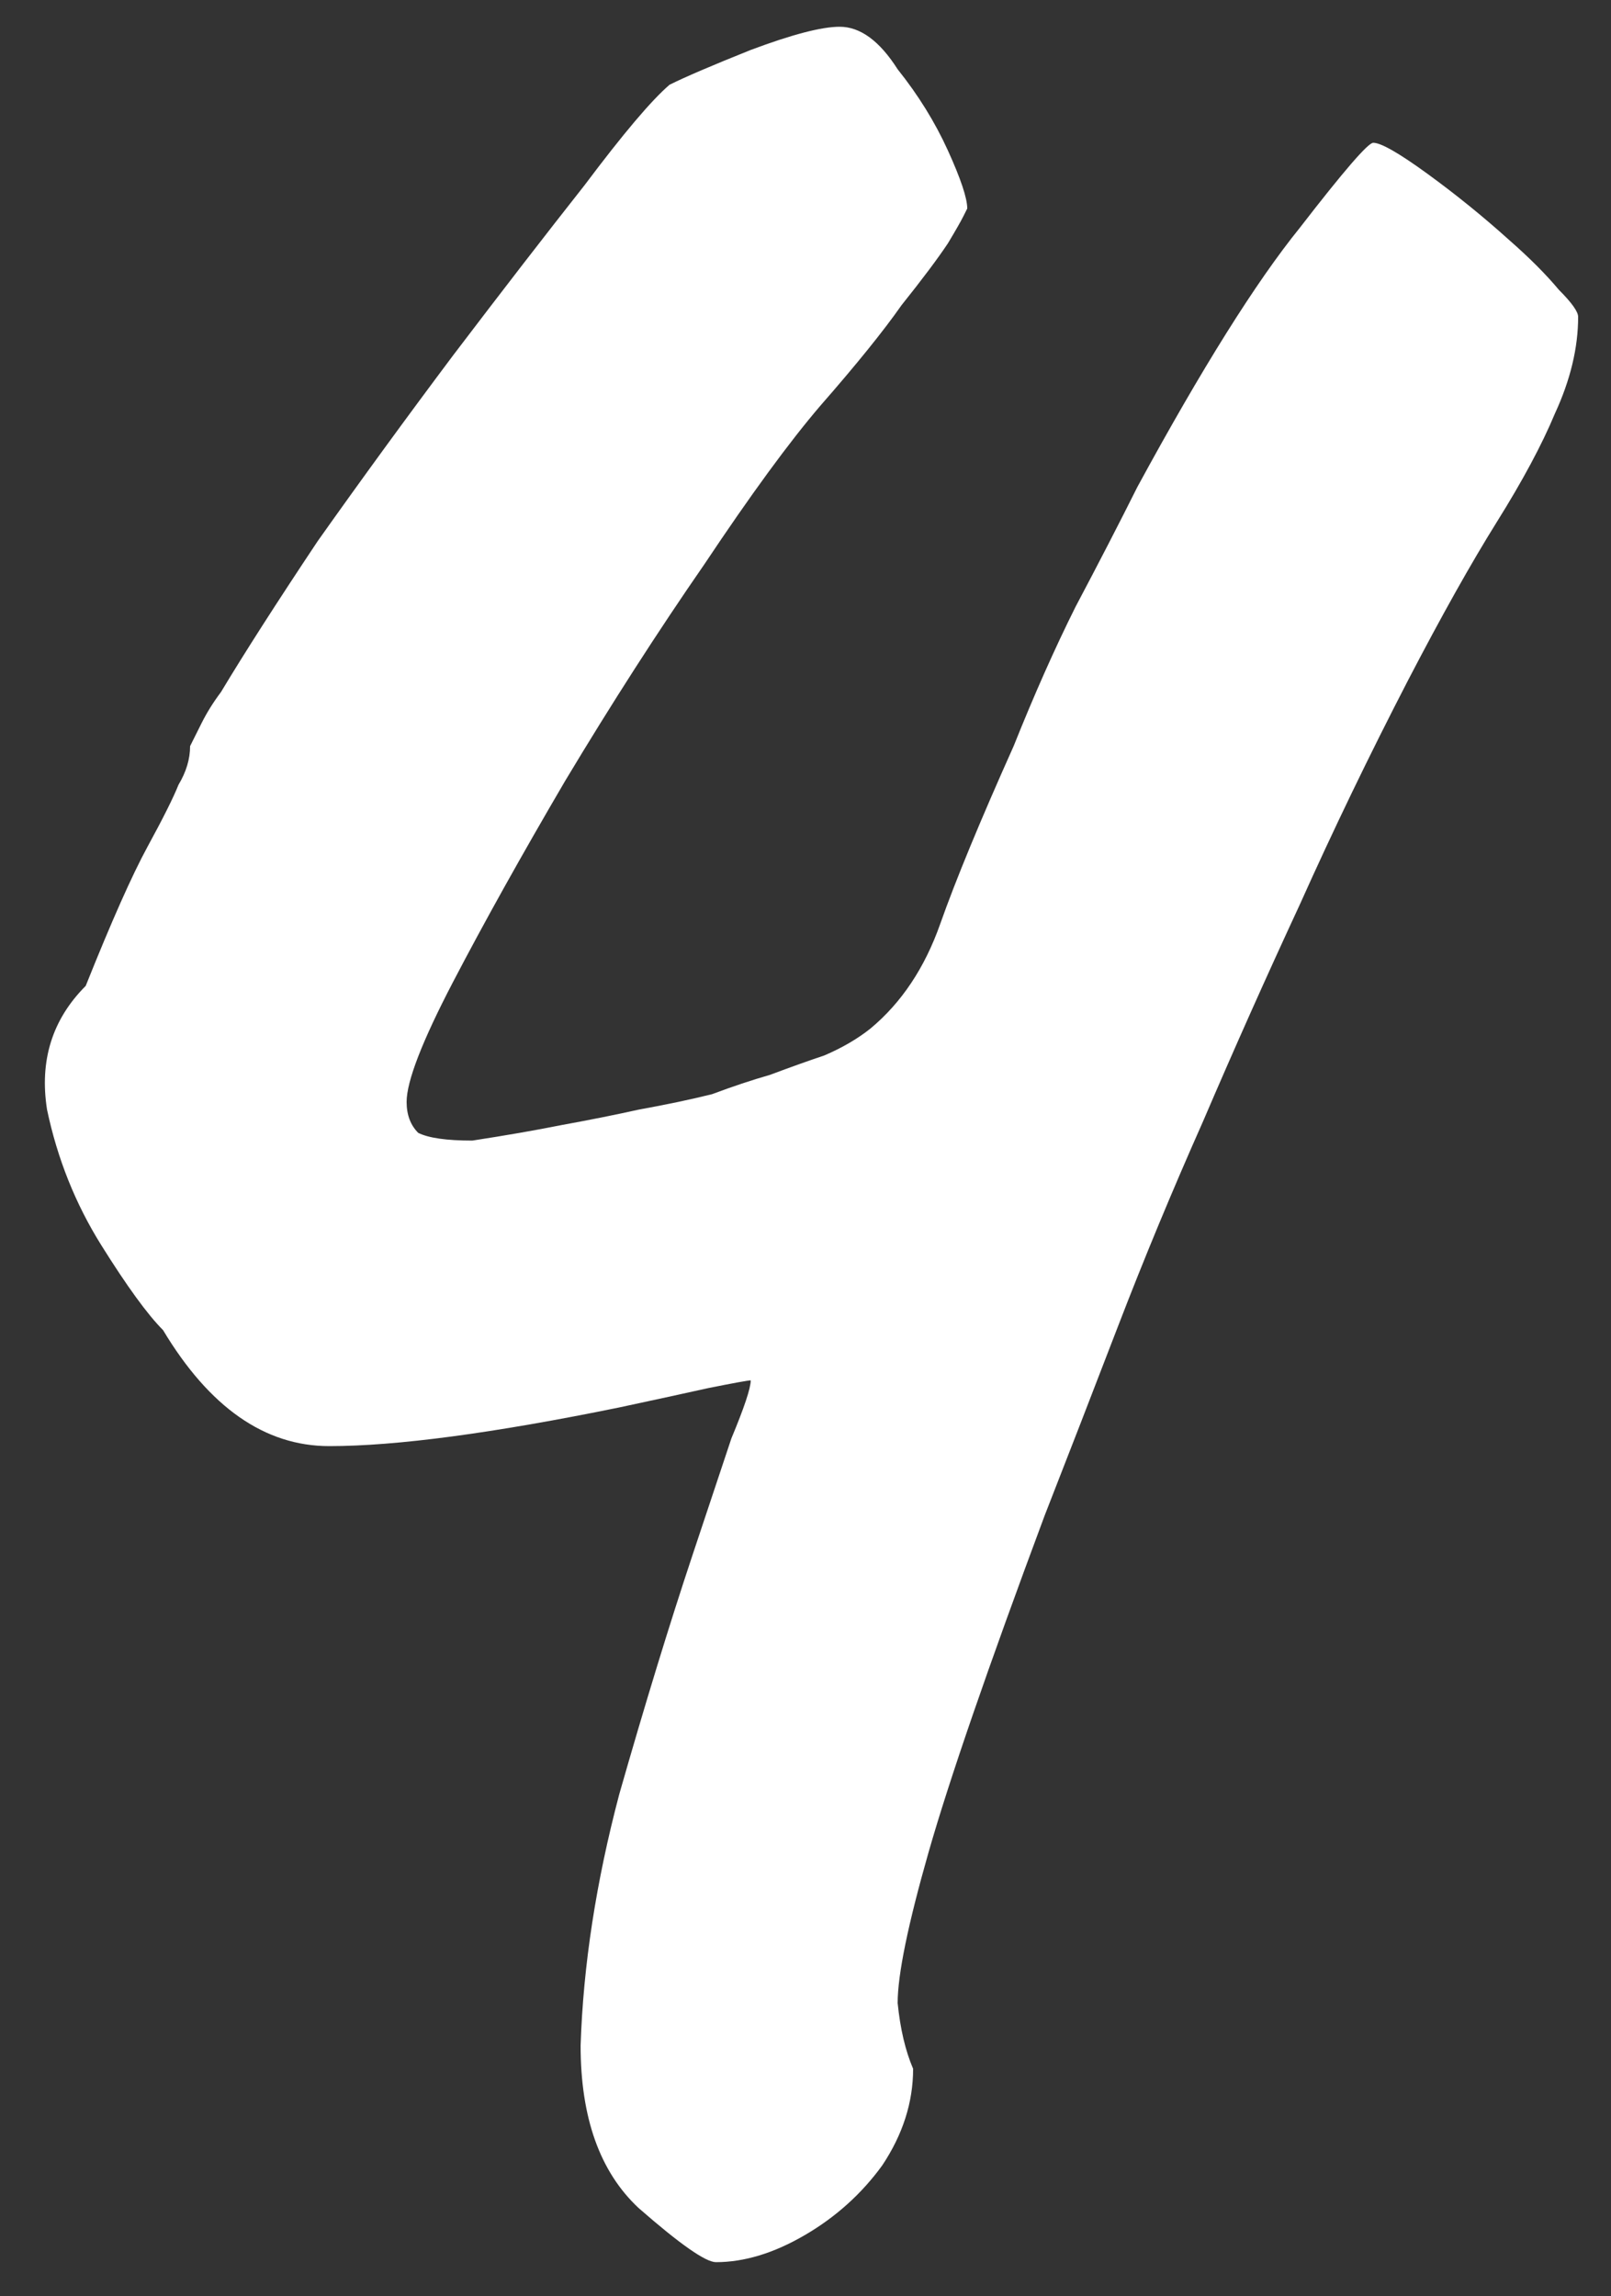 <?xml version="1.0" encoding="UTF-8"?> <svg xmlns="http://www.w3.org/2000/svg" width="40" height="57" viewBox="0 0 40 57" fill="none"><rect x="0" y="0" width="40" height="57" fill="#333333" stroke="none"/> <path d="M17.776 56.152C17.52 56.152 16.88 55.704 15.856 54.808C14.896 53.912 14.416 52.568 14.416 50.776C14.48 48.792 14.8 46.712 15.376 44.536C16.016 42.296 16.624 40.312 17.2 38.584C17.584 37.432 17.904 36.472 18.16 35.704C18.48 34.936 18.64 34.456 18.64 34.264C18.576 34.264 18.224 34.328 17.584 34.456C17.008 34.584 16.272 34.744 15.376 34.936C12.24 35.576 9.84 35.896 8.176 35.896C6.576 35.896 5.2 34.936 4.048 33.016C3.664 32.632 3.152 31.928 2.512 30.904C1.872 29.88 1.424 28.76 1.168 27.544C0.976 26.328 1.296 25.304 2.128 24.472C2.768 22.872 3.28 21.72 3.664 21.016C4.048 20.312 4.304 19.8 4.432 19.48C4.624 19.16 4.72 18.84 4.72 18.52C4.784 18.392 4.88 18.2 5.008 17.944C5.136 17.688 5.296 17.432 5.488 17.176C6.064 16.216 6.864 14.968 7.888 13.432C8.976 11.896 10.096 10.36 11.248 8.824C12.464 7.224 13.552 5.816 14.512 4.6C15.472 3.32 16.176 2.488 16.624 2.104C17.008 1.912 17.68 1.624 18.64 1.24C19.664 0.856 20.4 0.664 20.848 0.664C21.36 0.664 21.84 1.016 22.288 1.72C22.8 2.36 23.216 3.032 23.536 3.736C23.856 4.44 24.016 4.92 24.016 5.176C24.016 5.176 23.984 5.24 23.92 5.368C23.856 5.496 23.728 5.72 23.536 6.04C23.28 6.424 22.896 6.936 22.384 7.576C21.936 8.216 21.264 9.048 20.368 10.072C19.6 10.968 18.64 12.28 17.488 14.008C16.336 15.672 15.184 17.464 14.032 19.384C12.944 21.24 12.016 22.904 11.248 24.376C10.48 25.848 10.096 26.84 10.096 27.352C10.096 27.672 10.192 27.928 10.384 28.12C10.64 28.248 11.088 28.312 11.728 28.312C12.56 28.184 13.296 28.056 13.936 27.928C14.64 27.8 15.28 27.672 15.856 27.544C16.56 27.416 17.168 27.288 17.68 27.16C18.192 26.968 18.672 26.808 19.12 26.68C19.632 26.488 20.08 26.328 20.464 26.2C20.912 26.008 21.296 25.784 21.616 25.528C22.384 24.888 22.96 24.024 23.344 22.936C23.728 21.848 24.336 20.376 25.168 18.52C25.68 17.24 26.192 16.088 26.704 15.064C27.28 13.976 27.792 12.984 28.24 12.088C29.84 9.144 31.184 7 32.272 5.656C33.36 4.248 33.968 3.544 34.096 3.544C34.288 3.544 34.736 3.8 35.44 4.312C36.144 4.824 36.816 5.368 37.456 5.944C37.968 6.392 38.384 6.808 38.704 7.192C39.024 7.512 39.184 7.736 39.184 7.864C39.184 8.632 38.992 9.432 38.608 10.264C38.288 11.032 37.808 11.928 37.168 12.952C36.528 13.976 35.792 15.288 34.96 16.888C34 18.744 33.104 20.6 32.272 22.456C31.44 24.248 30.64 26.04 29.872 27.832C29.104 29.56 28.4 31.256 27.76 32.92C27.12 34.584 26.512 36.152 25.936 37.624C24.528 41.4 23.568 44.184 23.056 45.976C22.544 47.768 22.288 49.016 22.288 49.72C22.352 50.36 22.48 50.904 22.672 51.352C22.672 52.184 22.416 52.984 21.904 53.752C21.392 54.456 20.752 55.032 19.984 55.48C19.216 55.928 18.48 56.152 17.776 56.152Z" fill="white"></path> </svg> 